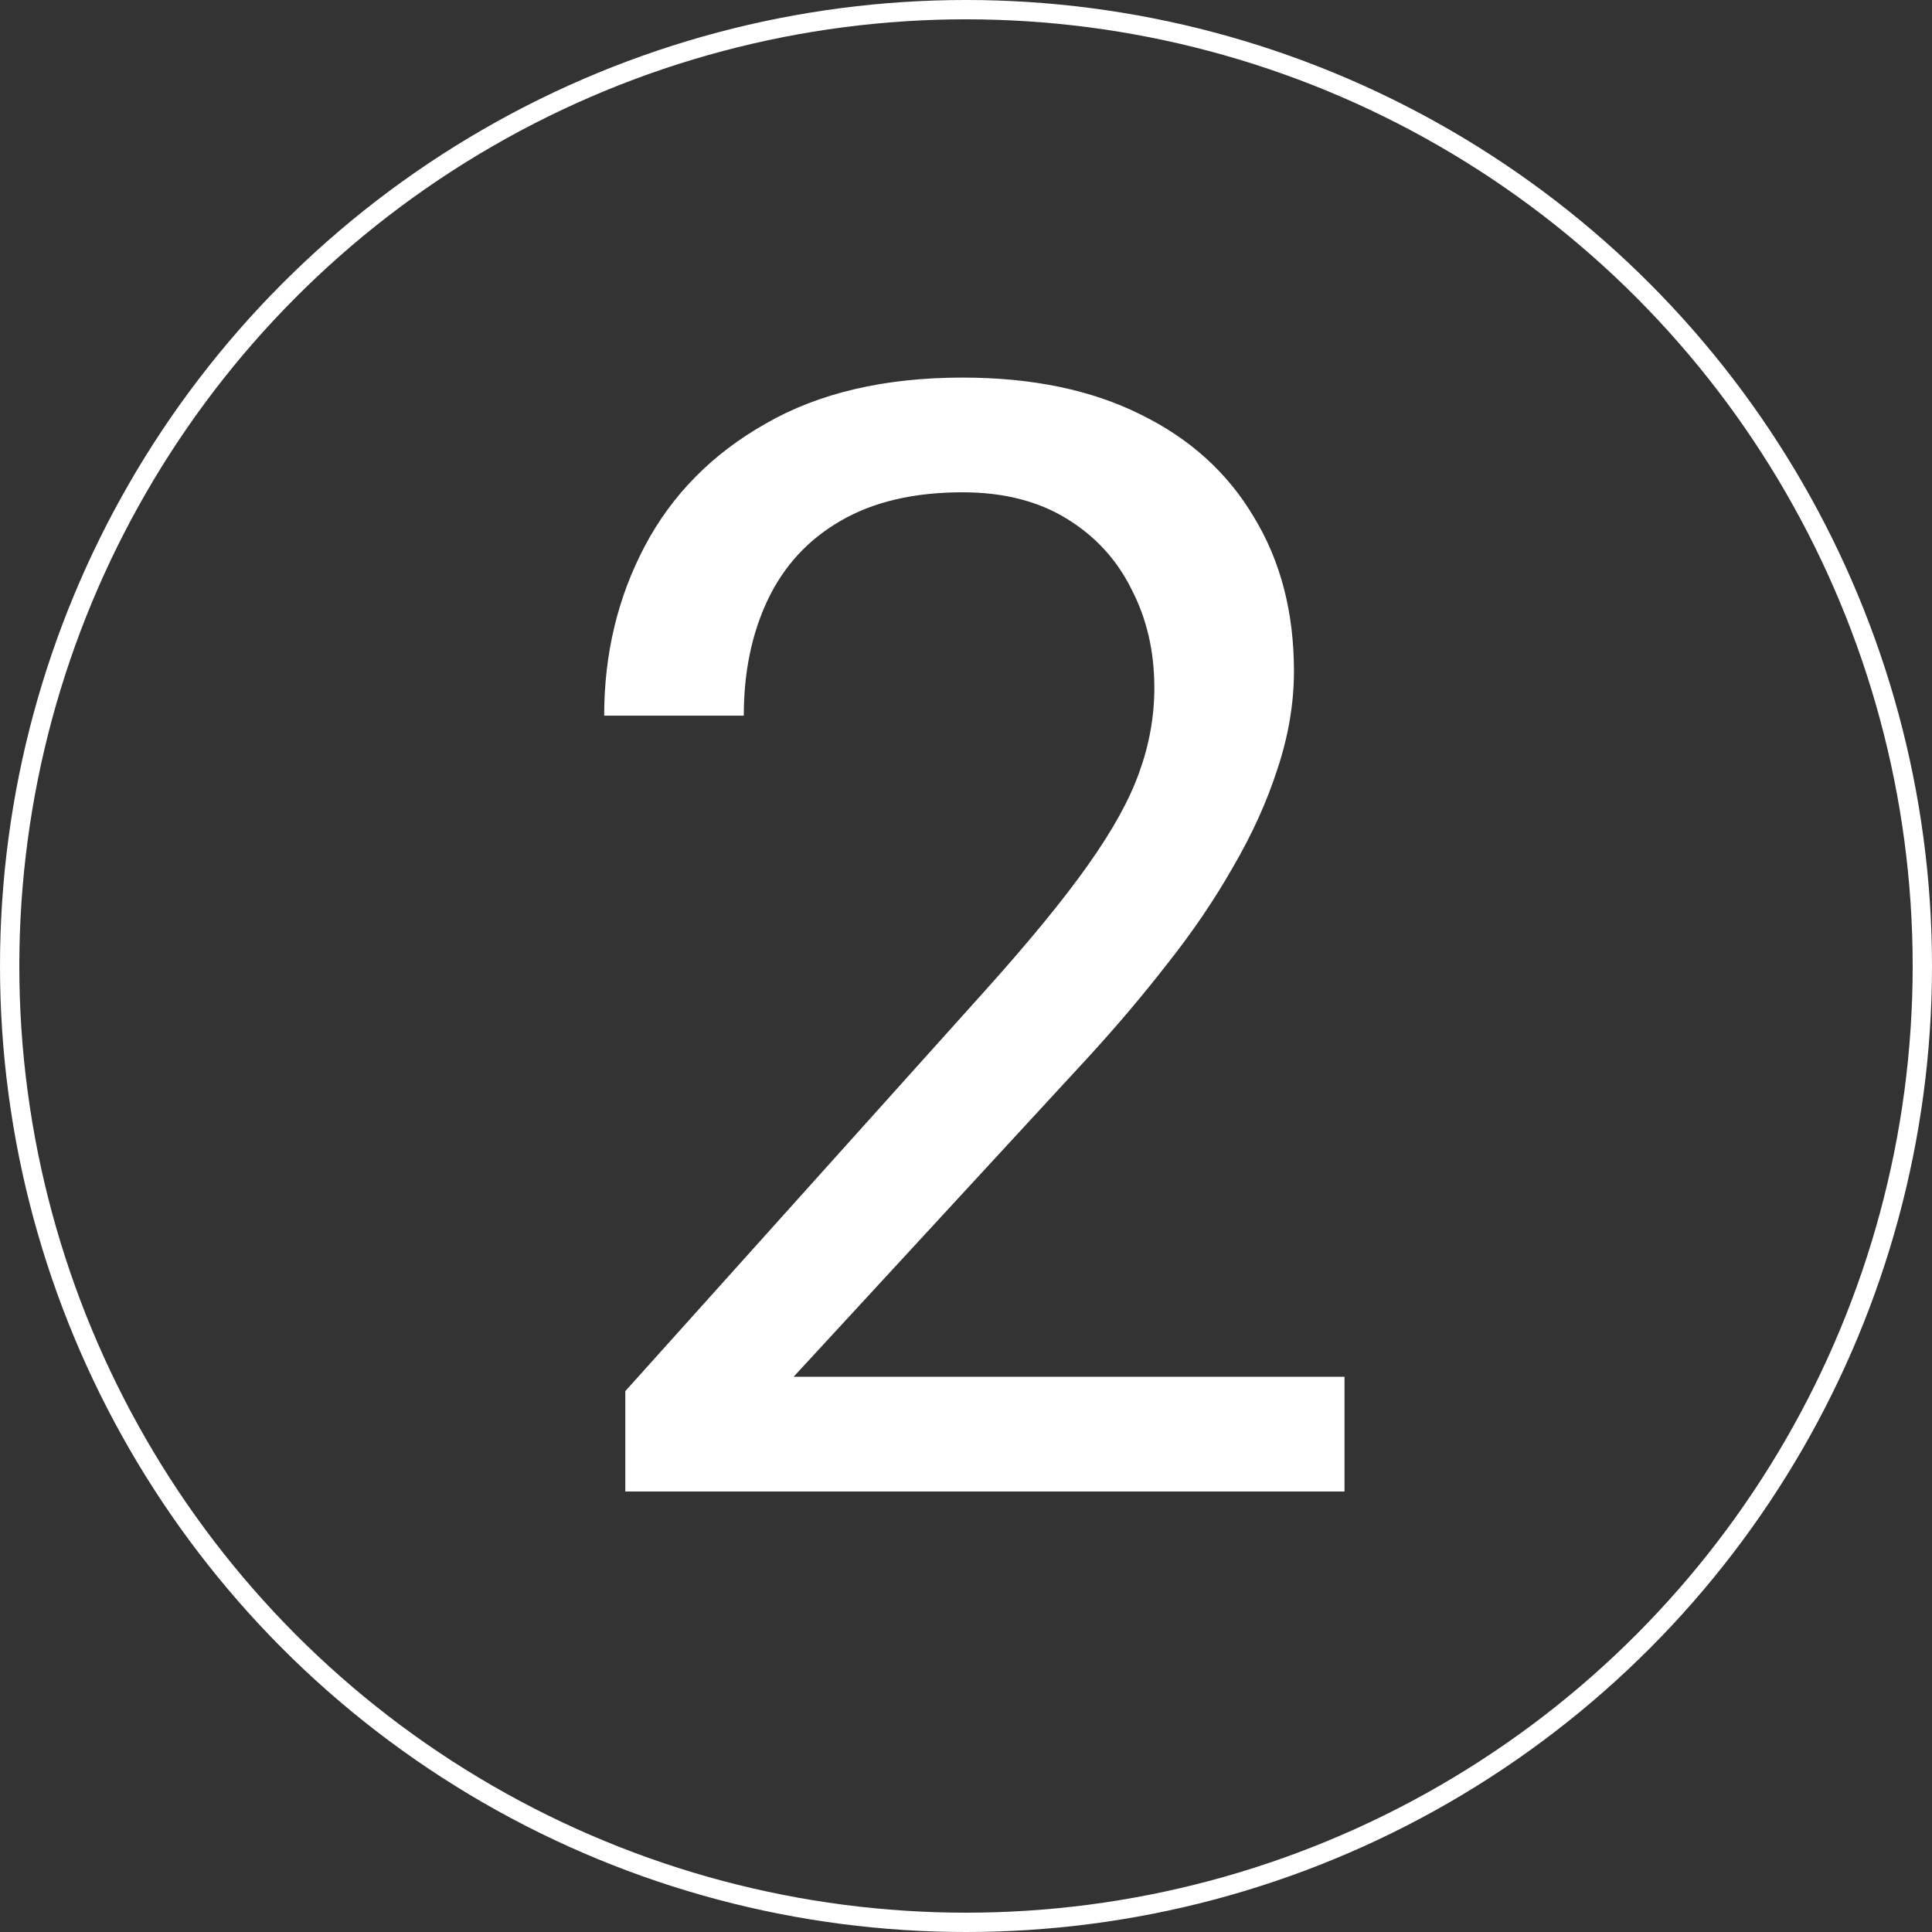 <?xml version="1.0" encoding="UTF-8"?> <svg xmlns="http://www.w3.org/2000/svg" width="500" height="500" viewBox="0 0 500 500" fill="none"><rect x="0" y="0" width="500" height="500" fill="#333333" stroke="none"/> <circle cx="250" cy="250" r="247.5" stroke="white" stroke-width="5"></circle> <path d="M347.961 356.312V386H161.828V360.023L254.992 256.312C266.451 243.552 275.305 232.745 281.555 223.891C287.935 214.906 292.362 206.898 294.836 199.867C297.44 192.706 298.742 185.414 298.742 177.992C298.742 168.617 296.789 160.154 292.883 152.602C289.107 144.919 283.508 138.799 276.086 134.242C268.664 129.685 259.68 127.406 249.133 127.406C236.503 127.406 225.956 129.88 217.492 134.828C209.159 139.646 202.909 146.417 198.742 155.141C194.576 163.865 192.492 173.891 192.492 185.219H156.359C156.359 169.203 159.875 154.555 166.906 141.273C173.938 127.992 184.354 117.445 198.156 109.633C211.958 101.69 228.951 97.719 249.133 97.719C267.102 97.719 282.466 100.909 295.227 107.289C307.987 113.539 317.753 122.393 324.523 133.852C331.424 145.18 334.875 158.461 334.875 173.695C334.875 182.029 333.443 190.492 330.578 199.086C327.844 207.549 324.003 216.013 319.055 224.477C314.237 232.94 308.573 241.273 302.062 249.477C295.682 257.68 288.846 265.753 281.555 273.695L205.383 356.312H347.961Z" fill="white"></path> </svg> 